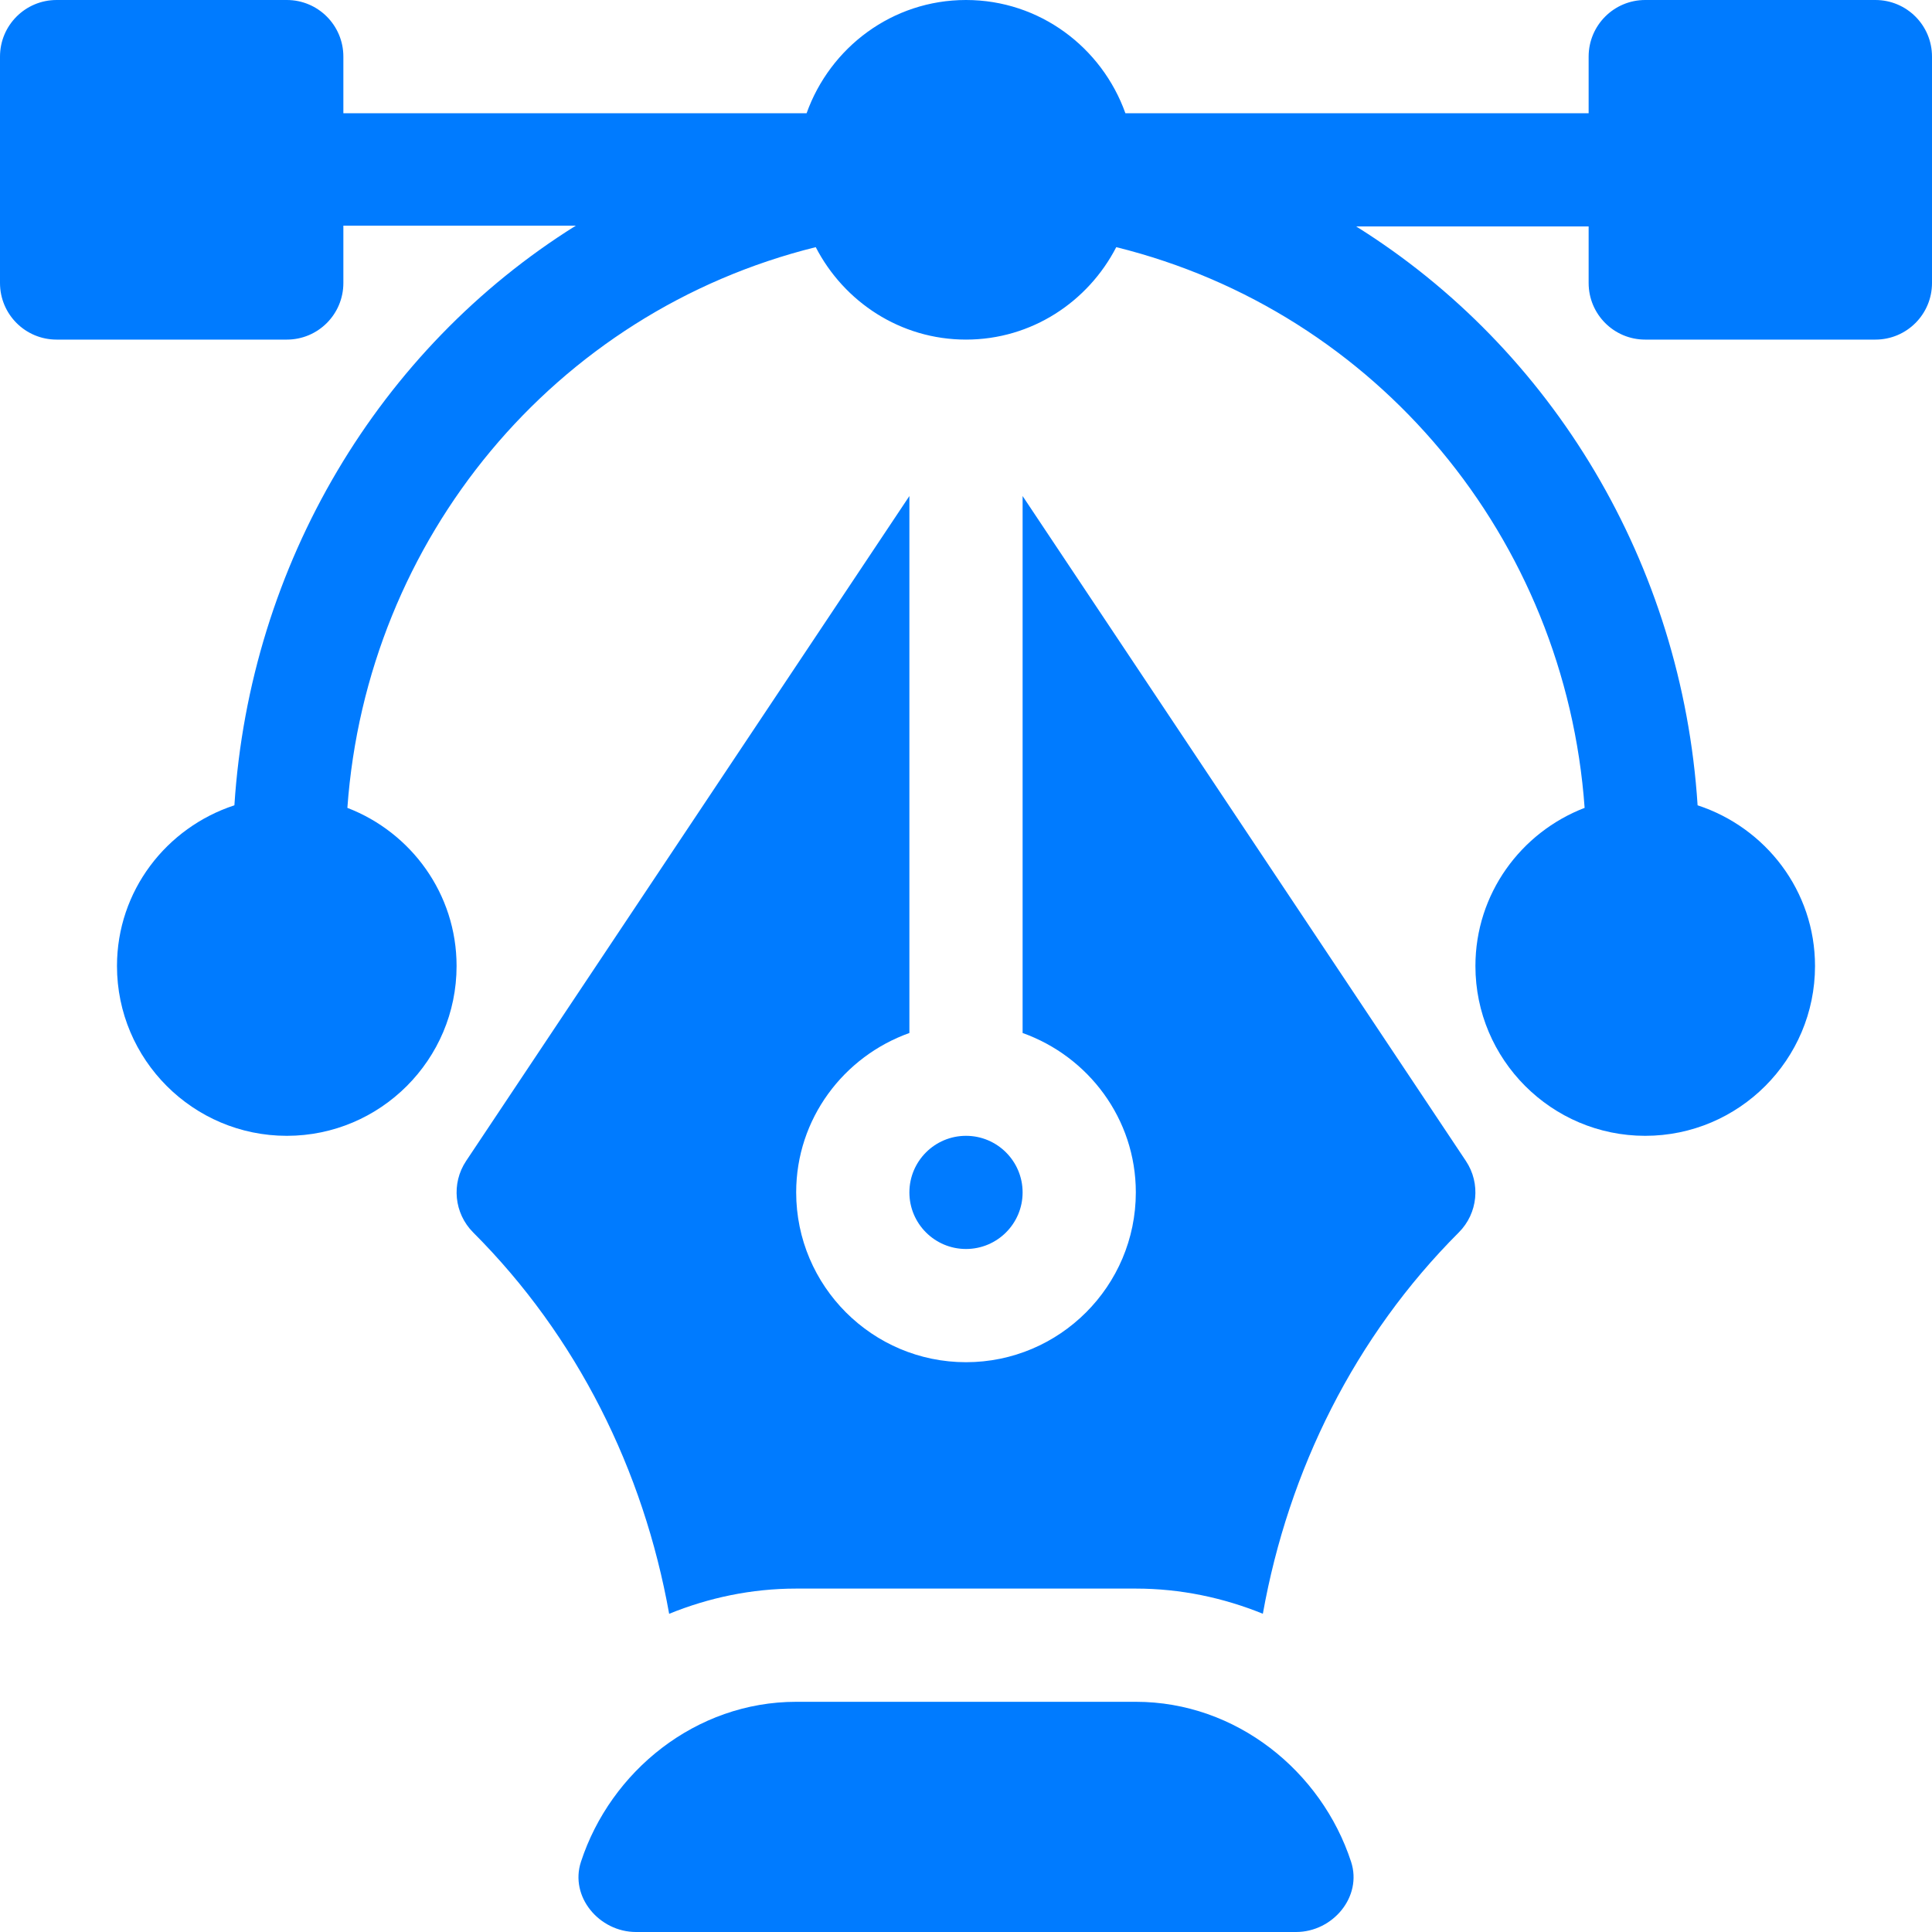 <svg width="40" height="40" viewBox="0 0 40 40" fill="none" xmlns="http://www.w3.org/2000/svg">
<g clip-path="url(#clip0_10036_585)">
<path d="M38.828 0H34.062C33.415 0 32.891 0.524 32.891 1.172V2.344H23.3C22.814 0.983 21.526 0 20 0C18.474 0 17.186 0.983 16.7 2.344H7.109V1.172C7.109 0.524 6.585 0 5.938 0H1.172C0.524 0 0 0.524 0 1.172V5.859C0 6.507 0.524 7.031 1.172 7.031H5.938C6.585 7.031 7.109 6.507 7.109 5.859V4.672H11.922C7.855 7.213 5.174 11.675 4.853 16.673C3.447 17.133 2.422 18.442 2.422 20C2.422 21.939 3.999 23.516 5.938 23.516C7.876 23.516 9.453 21.939 9.453 20C9.453 18.505 8.511 17.233 7.192 16.726C7.592 11.154 11.48 6.457 16.889 5.117C17.473 6.248 18.641 7.031 20 7.031C21.359 7.031 22.527 6.248 23.111 5.117C28.52 6.457 32.408 11.154 32.808 16.726C31.489 17.233 30.547 18.505 30.547 20C30.547 21.939 32.124 23.516 34.062 23.516C36.001 23.516 37.578 21.939 37.578 20C37.578 18.442 36.553 17.133 35.147 16.673C34.826 11.675 32.145 7.228 28.078 4.688H32.891V5.859C32.891 6.507 33.415 7.031 34.062 7.031H38.828C39.476 7.031 40 6.507 40 5.859V1.172C40 0.524 39.476 0 38.828 0Z" fill="#007BFF"/>
<path d="M27.973 38.547C27.36 36.671 25.594 35.234 23.516 35.234H16.485C14.407 35.234 12.641 36.671 12.028 38.547C11.791 39.27 12.407 40 13.168 40H26.833C27.594 40 28.209 39.27 27.973 38.547Z" fill="#007BFF"/>
<path d="M30.35 24.037L21.172 10.27V21.387C22.533 21.873 23.516 23.162 23.516 24.687C23.516 26.626 21.939 28.203 20 28.203C18.061 28.203 16.484 26.626 16.484 24.687C16.484 23.162 17.467 21.873 18.828 21.387V10.27L9.65 24.037C9.34 24.502 9.402 25.121 9.796 25.516C11.948 27.667 13.323 30.439 13.854 33.412C14.668 33.081 15.553 32.89 16.484 32.89H23.516C24.447 32.89 25.332 33.081 26.146 33.411C26.677 30.438 28.052 27.667 30.203 25.516C30.598 25.121 30.66 24.502 30.35 24.037Z" fill="#007BFF"/>
<path d="M20 23.516C19.353 23.516 18.828 24.041 18.828 24.688C18.828 25.334 19.353 25.859 20 25.859C20.647 25.859 21.172 25.334 21.172 24.688C21.172 24.041 20.647 23.516 20 23.516Z" fill="#007BFF"/>
</g>
<defs>
<clipPath id="clip0_10036_585">
<rect width="40" height="40" fill="white"/>
</clipPath>
</defs>
</svg>

